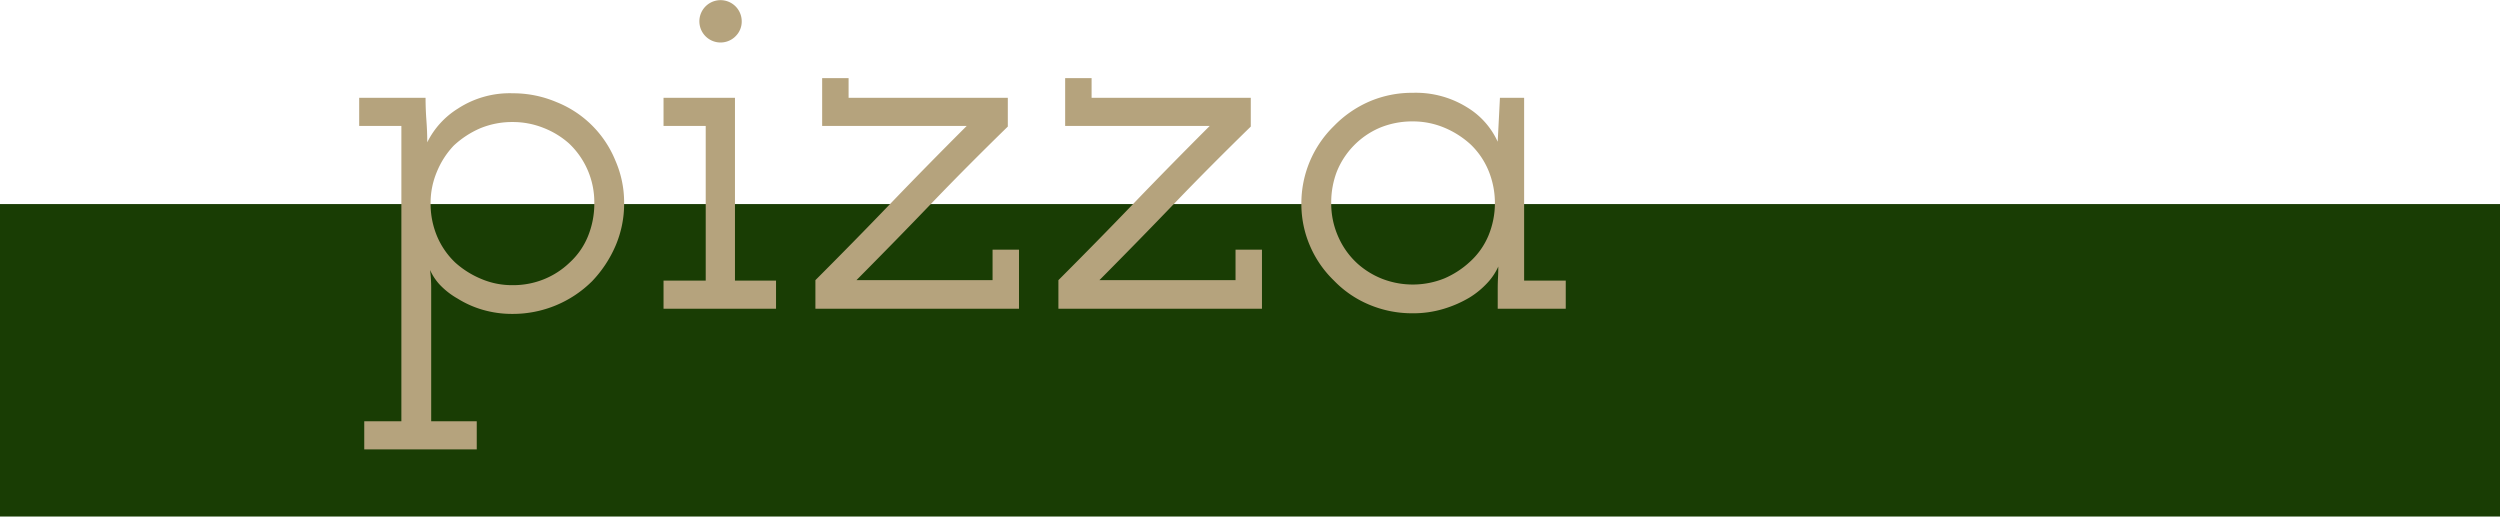 <svg id="pasta" xmlns="http://www.w3.org/2000/svg" width="160" height="33.06" viewBox="0 0 160 33.06">
  <defs>
    <style>
      .cls-1 {
        fill: #193d04;
      }

      .cls-2 {
        fill: #b5a37d;
        fill-rule: evenodd;
      }
    </style>
  </defs>
  <rect id="長方形_30" data-name="長方形 30" class="cls-1" y="13.06" width="160" height="20"/>
  <path id="pizza" class="cls-2" d="M312.312,1039.9h2.376V1021h-2.7v-1.8h4.248q0,0.72.054,1.44t0.054,1.41a5.305,5.305,0,0,1,1.962-2.16,6.063,6.063,0,0,1,3.51-.98,7.1,7.1,0,0,1,2.79.56,6.773,6.773,0,0,1,3.78,3.75,6.674,6.674,0,0,1,.558,2.71,6.808,6.808,0,0,1-.558,2.76,7.645,7.645,0,0,1-1.494,2.25,7.189,7.189,0,0,1-5.076,2.09,6.736,6.736,0,0,1-1.944-.27,6.327,6.327,0,0,1-1.584-.71,4.873,4.873,0,0,1-1.134-.88,3.442,3.442,0,0,1-.63-0.95q0.036,0.285.054,0.57,0.018,0.3.018,0.54v8.57h2.916v1.8h-7.2v-1.8Zm7.4-18.74a5.914,5.914,0,0,0-1.674,1.1,5.406,5.406,0,0,0-1.08,1.68,5.121,5.121,0,0,0-.4,1.99,5.394,5.394,0,0,0,.414,2.13,5.008,5.008,0,0,0,1.17,1.69,5.82,5.82,0,0,0,1.656,1.04,5.018,5.018,0,0,0,2.016.4,5.235,5.235,0,0,0,2-.38,5.163,5.163,0,0,0,1.638-1.06,4.653,4.653,0,0,0,1.17-1.67,5.529,5.529,0,0,0,.414-2.15,5.173,5.173,0,0,0-1.62-3.81,5.4,5.4,0,0,0-1.62-.99,5.278,5.278,0,0,0-1.98-.38A5.337,5.337,0,0,0,319.71,1021.16Zm11.754,11.54v-1.8h2.7V1021h-2.7v-1.8h4.572v11.7h2.628v1.8h-7.2Zm4.59-17.42a1.355,1.355,0,1,1,.414-0.97A1.31,1.31,0,0,1,336.054,1015.28Zm5.13,17.42v-1.83q2.592-2.595,4.824-4.92t4.86-4.95h-9.252v-3.06h1.692v1.26H353.5v1.84q-2.664,2.6-4.9,4.93t-4.788,4.9h8.712v-1.95h1.692v3.78H341.184Zm15.552,0v-1.83q2.592-2.595,4.824-4.92t4.86-4.95h-9.252v-3.06h1.692v1.26h10.188v1.84q-2.664,2.6-4.9,4.93t-4.788,4.9h8.712v-1.95h1.692v3.78H356.736Zm28.116,0v-1.26q0-.39.018-0.72,0.018-.315.018-0.72a3.8,3.8,0,0,1-.684,1.03,5.408,5.408,0,0,1-1.152.95,7.4,7.4,0,0,1-1.638.72,6.708,6.708,0,0,1-2,.29,7.06,7.06,0,0,1-2.808-.56,6.725,6.725,0,0,1-2.232-1.53,6.8,6.8,0,0,1-1.53-2.21,6.721,6.721,0,0,1-.558-2.72,6.915,6.915,0,0,1,2.088-4.97,7.088,7.088,0,0,1,2.232-1.55,6.9,6.9,0,0,1,2.808-.57,6.205,6.205,0,0,1,3.51.95,4.967,4.967,0,0,1,1.926,2.18c0.024-.46.048-0.92,0.072-1.39s0.048-.94.072-1.42h1.548v11.7h2.664v1.8h-4.356Zm-7.578-11.57a5.143,5.143,0,0,0-2.718,2.79,5.52,5.52,0,0,0-.36,2.01,5.224,5.224,0,0,0,.45,2.16,5.065,5.065,0,0,0,1.242,1.73,5.263,5.263,0,0,0,1.584.97,5.417,5.417,0,0,0,3.96-.03,5.721,5.721,0,0,0,1.656-1.08,4.7,4.7,0,0,0,1.17-1.66,5.457,5.457,0,0,0,0-4.17,4.938,4.938,0,0,0-1.134-1.66,5.8,5.8,0,0,0-1.692-1.08,5.194,5.194,0,0,0-2.016-.4A5.427,5.427,0,0,0,377.274,1021.13Z" transform="translate(-289 -1012.94)"/>
</svg>
